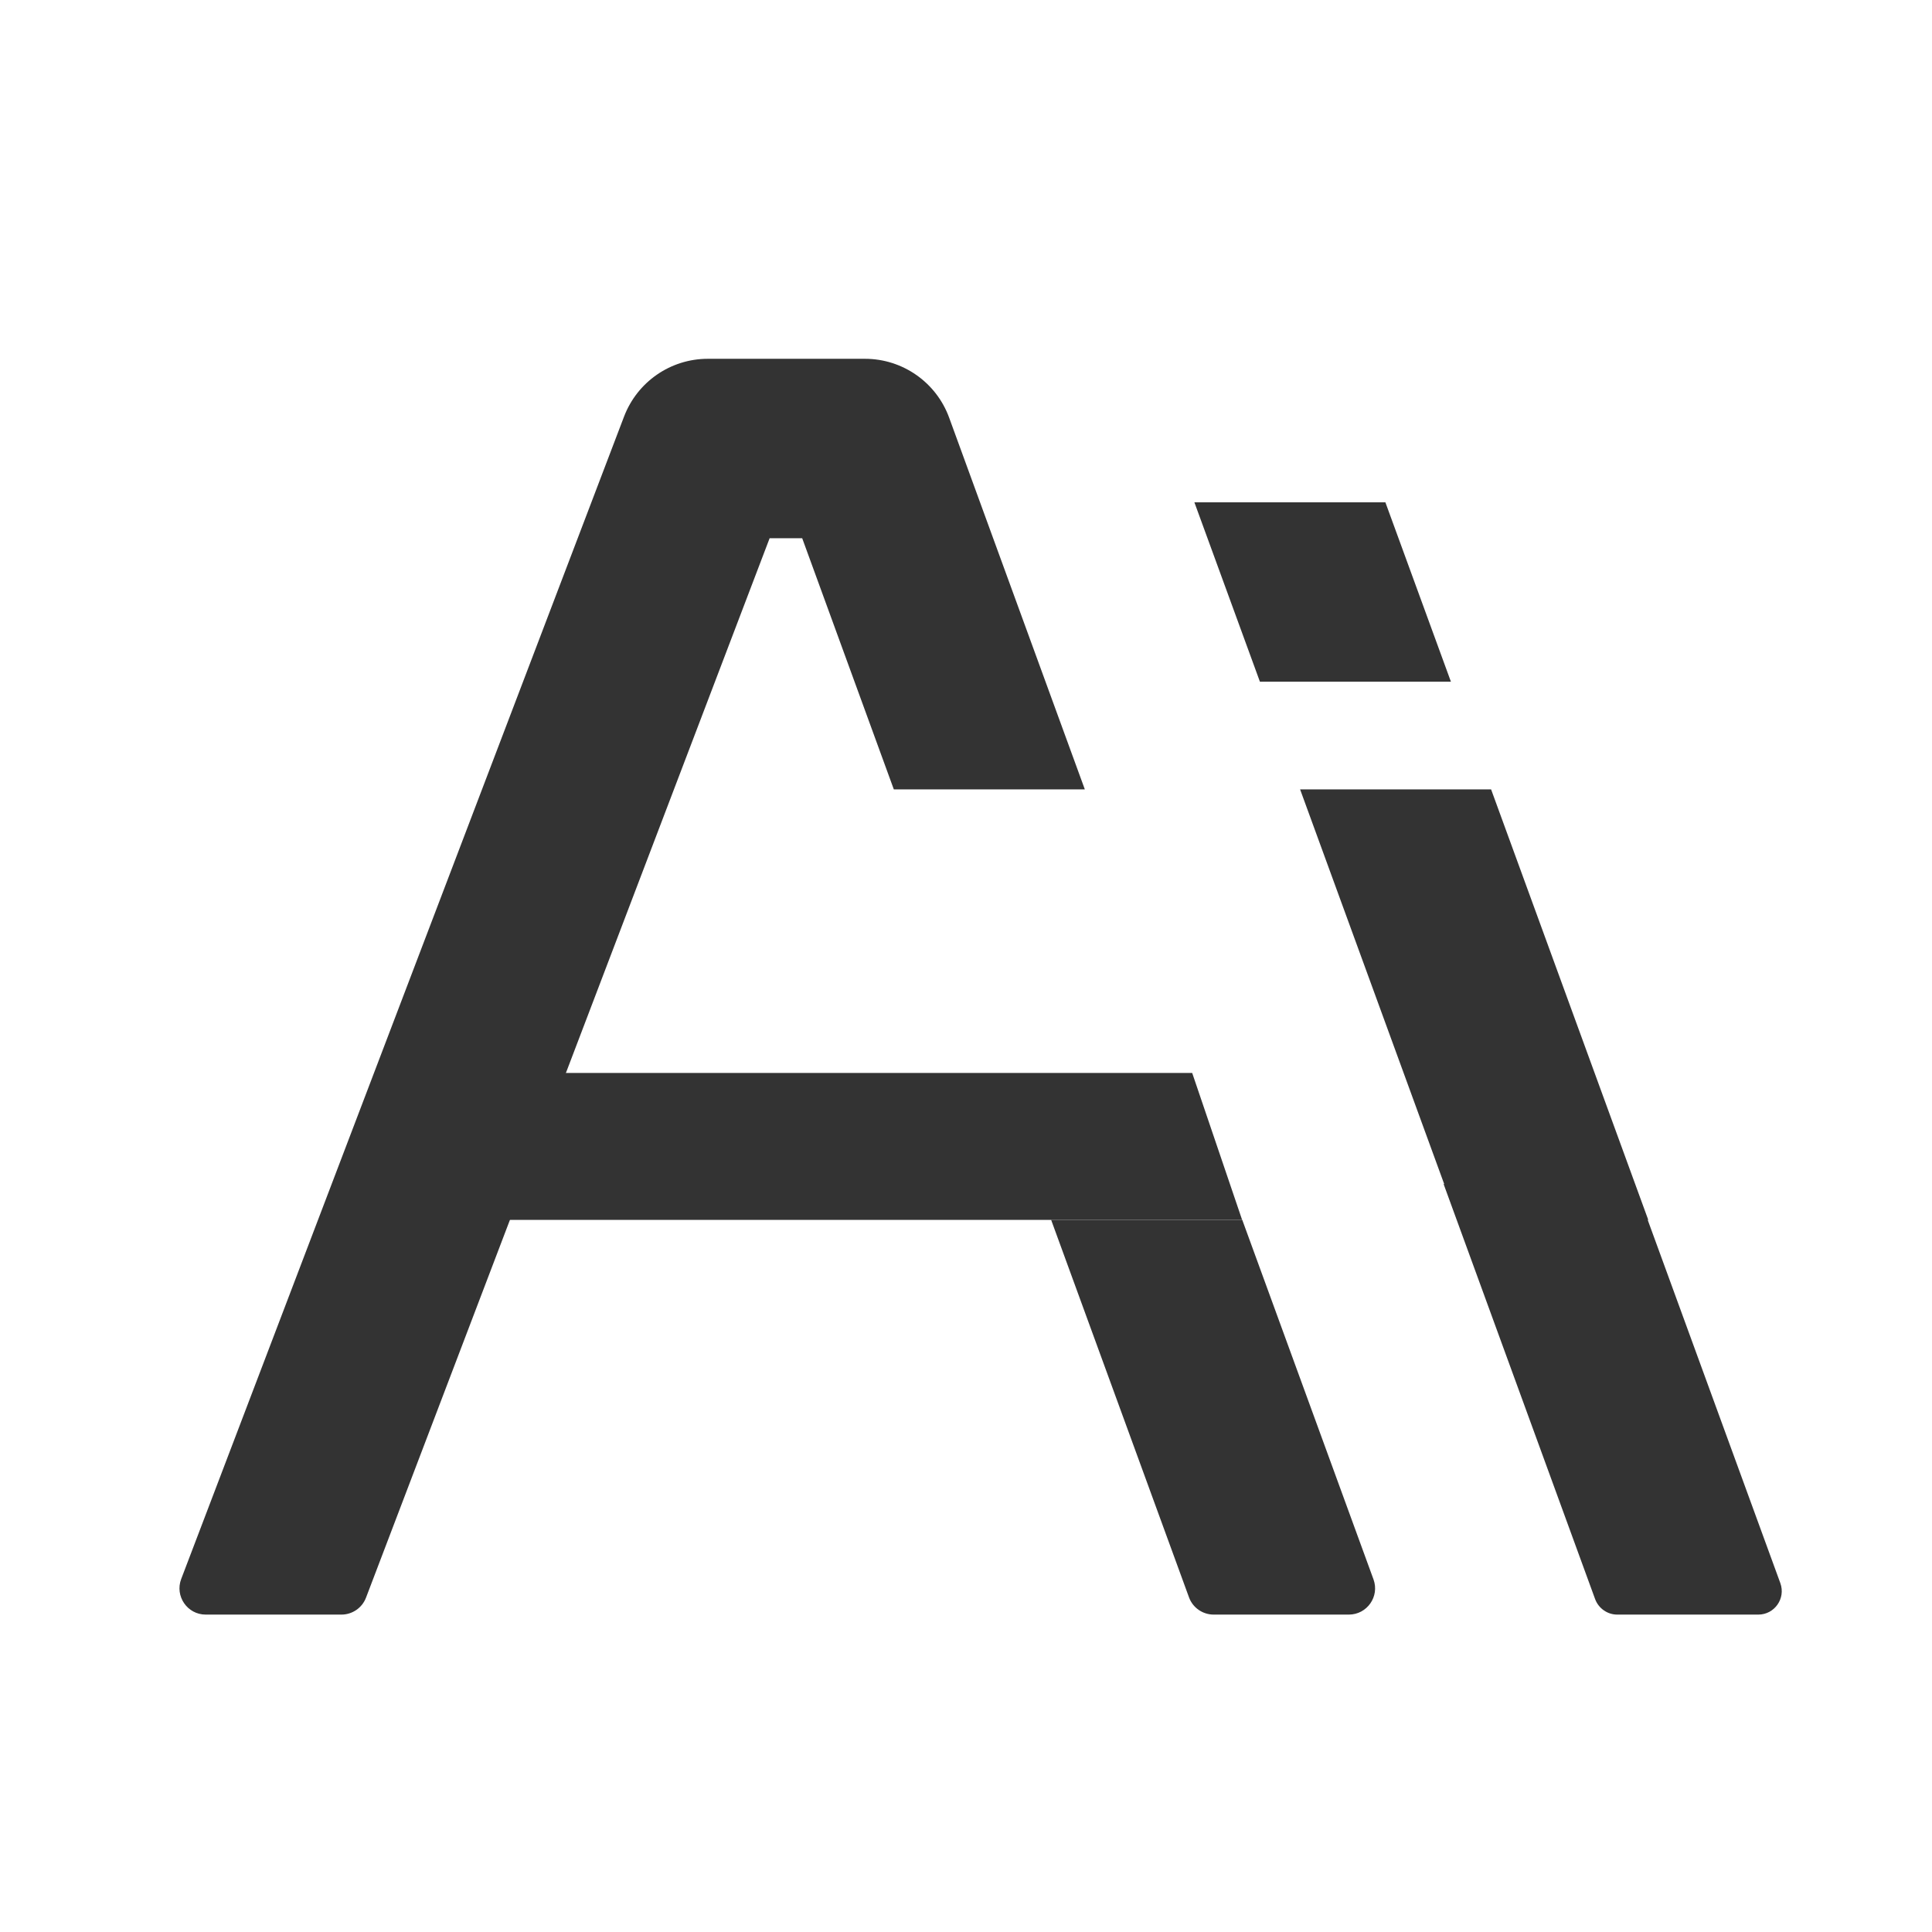 <svg xmlns="http://www.w3.org/2000/svg" xmlns:xlink="http://www.w3.org/1999/xlink" fill="none" version="1.1" width="80" height="80" viewBox="0 0 80 80"><defs><clipPath id="master_svg0_7707_21966"><rect x="0" y="0" width="80" height="80" rx="0"/></clipPath></defs><g clip-path="url(#master_svg0_7707_21966)"><g><path d="M8.514,66.857L14.137,66.857C14.589,66.857,14.994,66.577,15.154,66.16L31.869,22.286L33.217,22.286L37.011,32.686L44.92,32.686L39.303,17.297C38.771,15.834,37.377,14.857,35.817,14.857L29.309,14.857C27.766,14.857,26.389,15.811,25.84,17.251L7.503,65.383C7.234,66.091,7.754,66.857,8.52,66.857L8.514,66.857ZM51.434,50.514L43.526,50.514L49.234,66.143C49.389,66.571,49.8,66.857,50.257,66.857L55.851,66.857C56.606,66.857,57.131,66.109,56.874,65.4L51.44,50.514L51.434,50.514Z" fill="#333333" fill-opacity="1"/></g><g><path d="M68.251,50.514L60.343,50.514L53.834,32.686L61.743,32.686L68.251,50.514Z" fill="#333333" fill-opacity="1"/></g><g><path d="M72.806,66.857L66.966,66.857C66.56,66.857,66.194,66.6,66.051,66.217L59.777,49.029L67.686,49.029L73.72,65.554C73.949,66.189,73.48,66.857,72.806,66.857Z" fill="#333333" fill-opacity="1"/></g><g><path d="M49.457,20.8L52.171,28.229L60.08,28.229L57.366,20.8L49.457,20.8Z" fill="#333333" fill-opacity="1"/></g><g><path d="M19.286,44.429L49.366,44.429L51.434,50.514L17.246,50.514L19.286,44.429Z" fill="#333333" fill-opacity="1"/></g></g></svg>